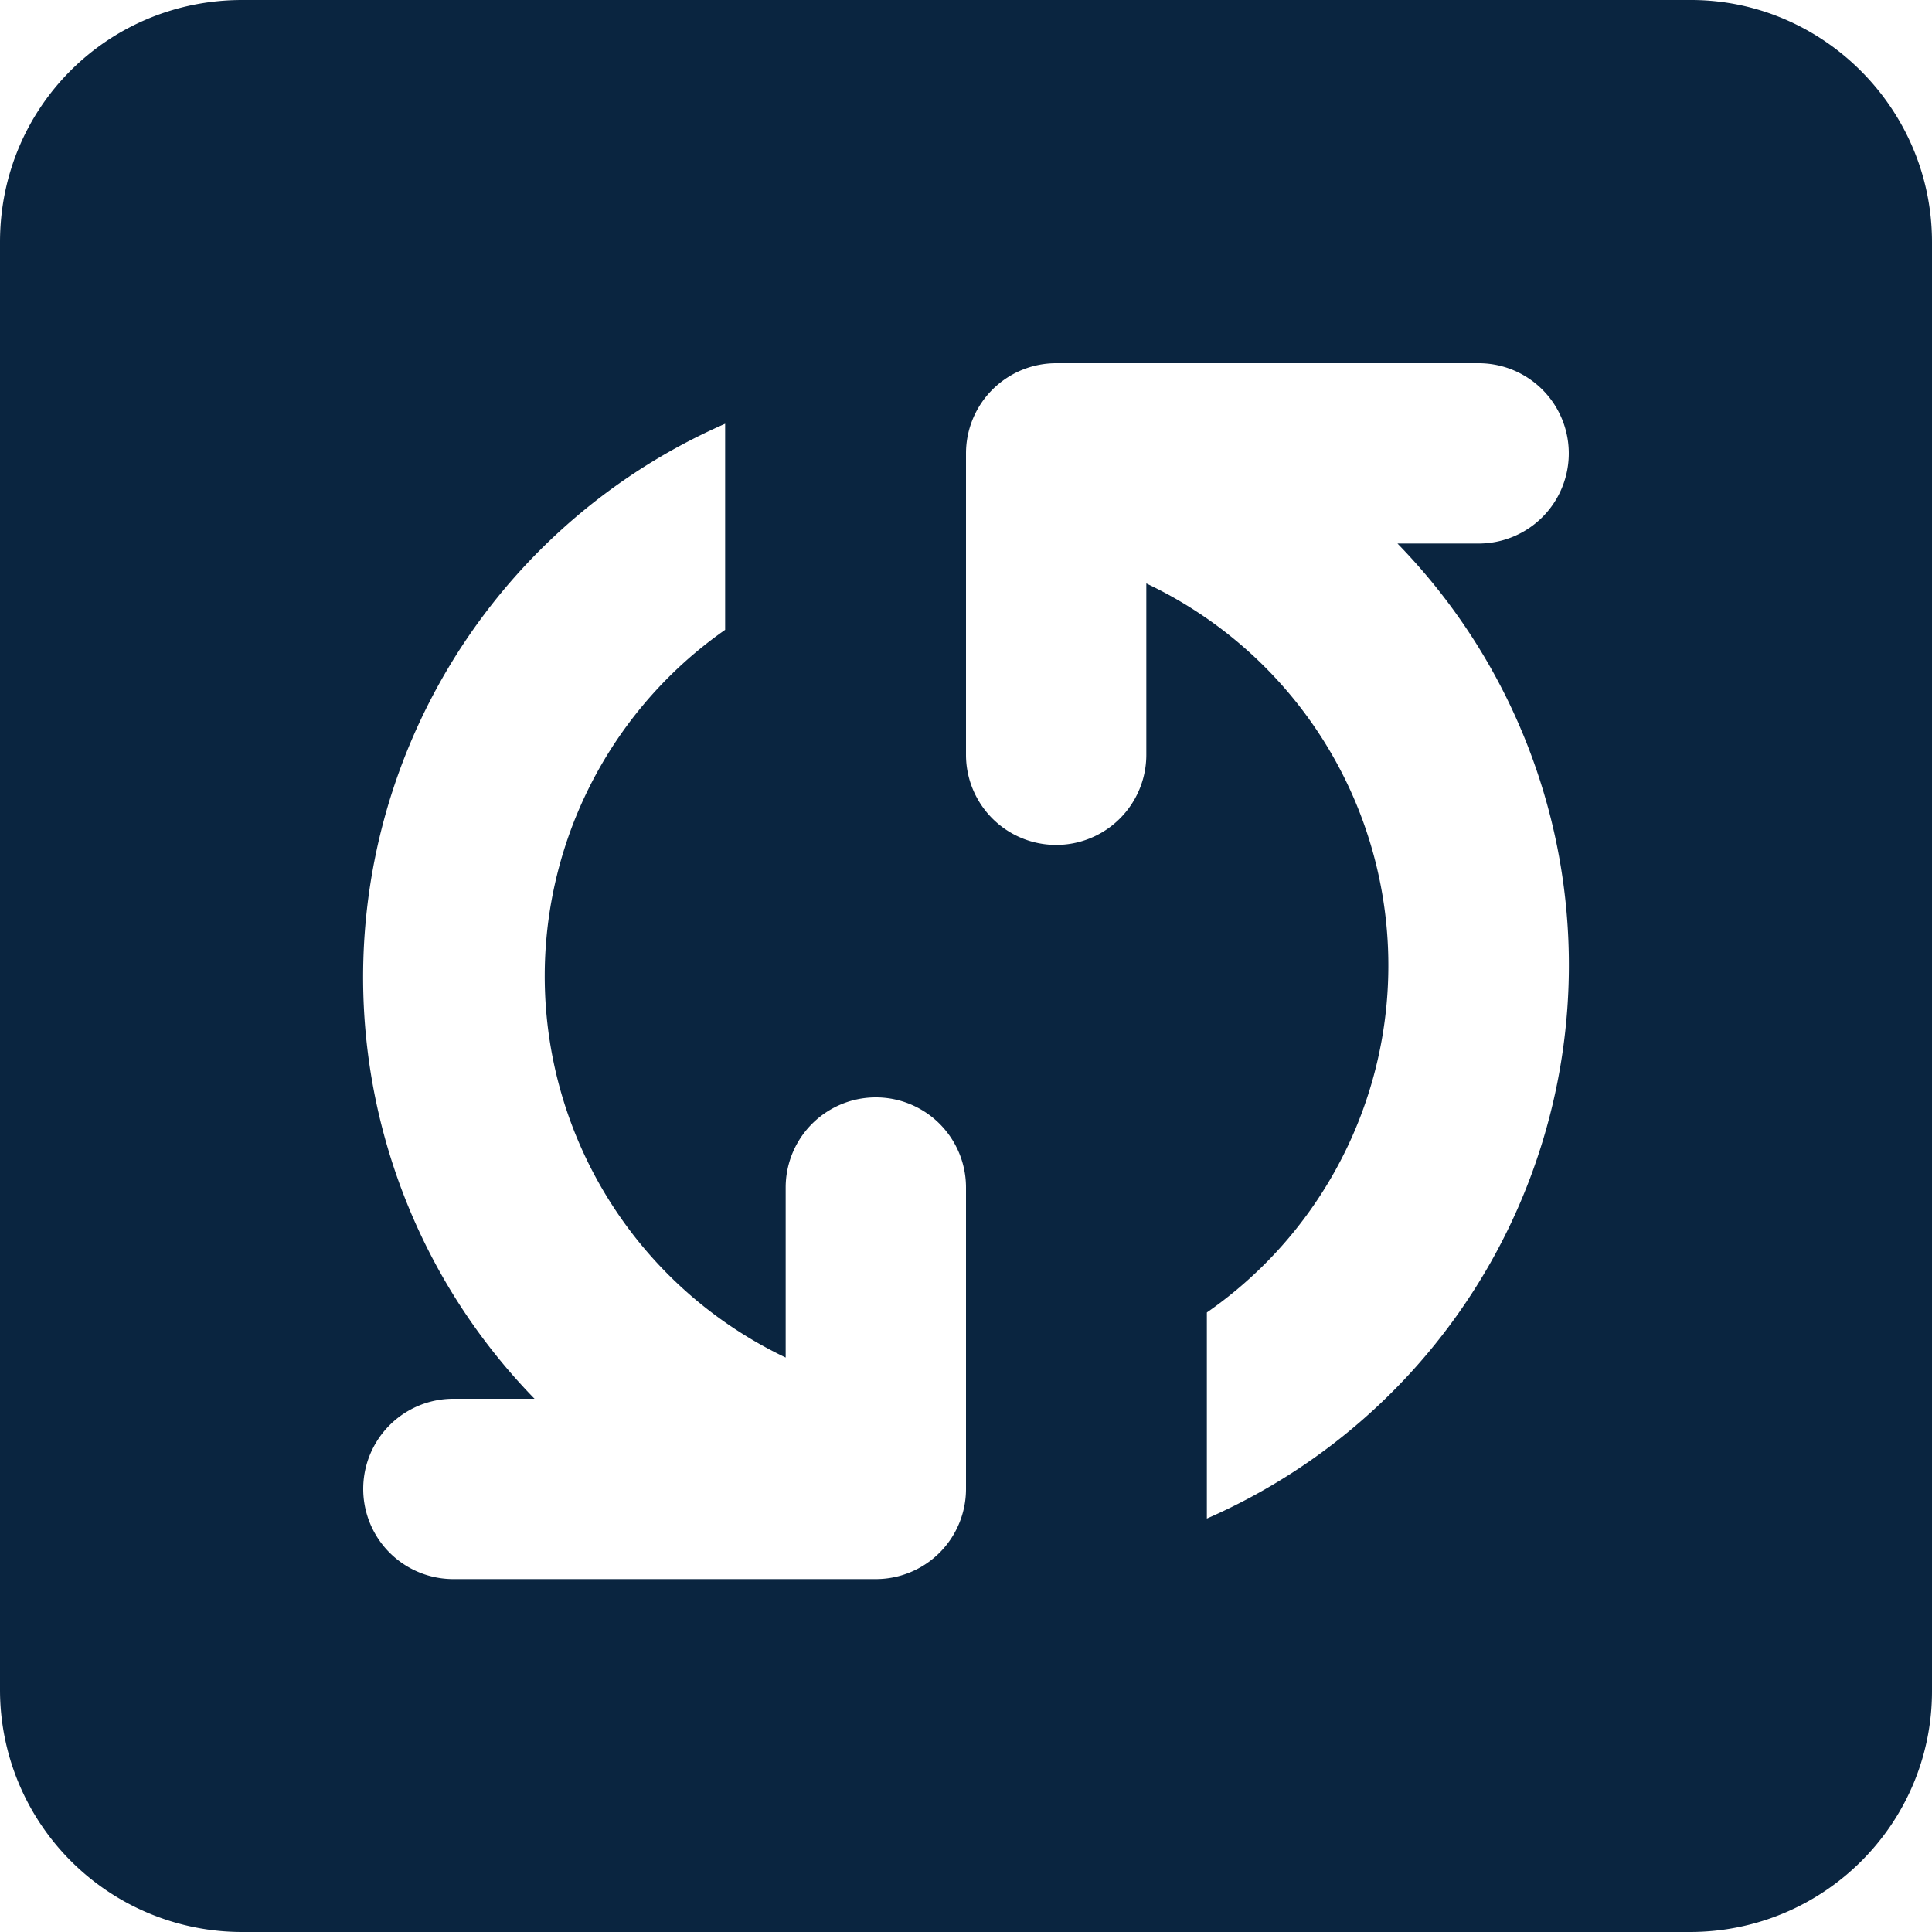 <svg width="15" height="15" viewBox="0 0 15 15" xmlns="http://www.w3.org/2000/svg"><path d="M1.88 0h11.25C14.15 0 15 .84 15 1.88v11.25c0 1.03-.84 1.87-1.88 1.87H1.88A1.88 1.88 0 0 1 0 13.12V1.88C0 .83.84 0 1.88 0zm8.97 4.22h.63a.7.7 0 0 0 0-1.4H8.2a.7.7 0 0 0-.7.7v2.34a.7.7 0 0 0 1.4 0V4.53a3.28 3.28 0 0 1 .47 5.66v1.6a4.69 4.69 0 0 0 1.48-7.57zm-6.7 6.64h-.63a.7.7 0 0 0 0 1.4H6.8a.7.7 0 0 0 .7-.7V9.22a.7.7 0 0 0-1.4 0v1.32a3.28 3.28 0 0 1-.47-5.65v-1.6a4.69 4.69 0 0 0-1.48 7.57z" fill="#0A2540" fill-rule="evenodd"></path></svg>
